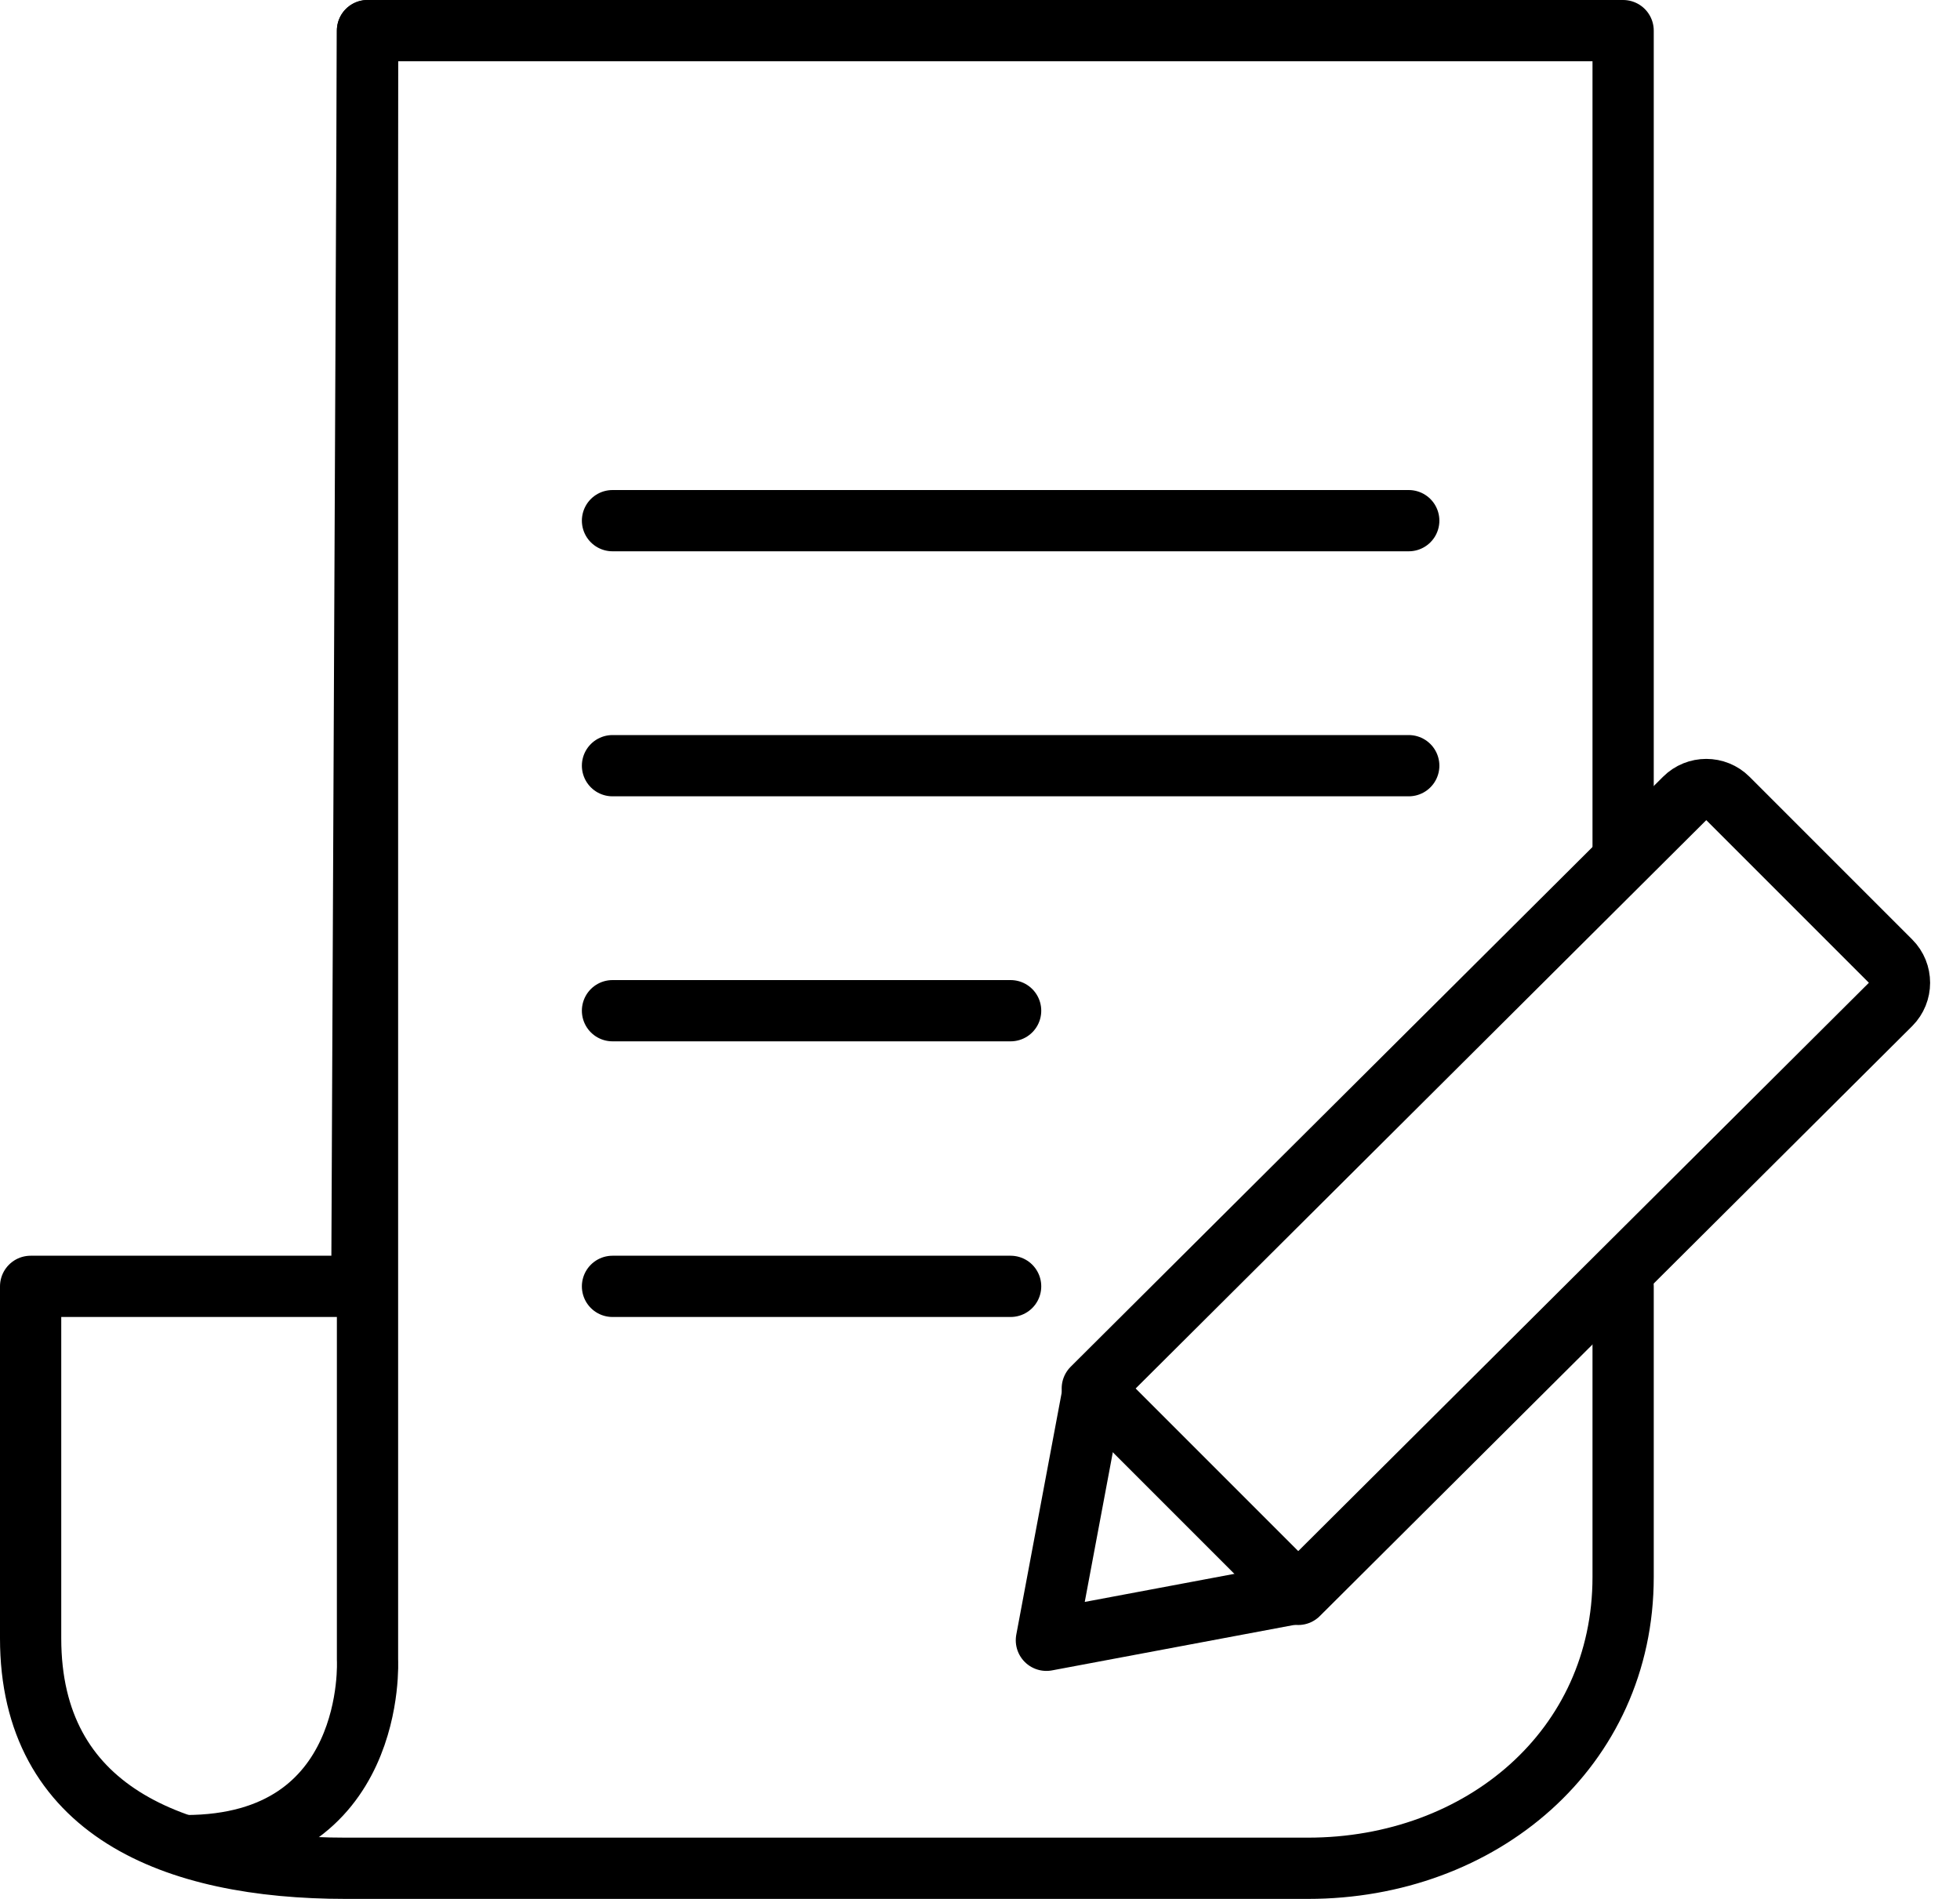 <svg width="64" height="62" viewBox="0 0 64 62" fill="none" xmlns="http://www.w3.org/2000/svg">
<g id="Group">
<path id="Vector" d="M42.162 52.056L34.168 53.556L35.668 45.56" stroke="black" stroke-width="2" stroke-miterlimit="10" stroke-linecap="round" stroke-linejoin="round"/>
<path id="Vector_2" d="M42.39 52.057L61.733 32.794C62.121 32.405 62.121 31.77 61.733 31.382L56.421 26.07C56.032 25.681 55.398 25.681 55.009 26.07L35.667 45.333L42.39 52.057Z" stroke="black" stroke-width="2" stroke-miterlimit="10" stroke-linecap="round" stroke-linejoin="round"/>
<path id="Vector_3" d="M12 1V54.188C12 54.188 12.333 60.261 6.051 60.261" stroke="black" stroke-width="2" stroke-miterlimit="10" stroke-linecap="round" stroke-linejoin="round"/>
<path id="Vector_4" d="M20 17H46" stroke="black" stroke-width="2" stroke-miterlimit="10" stroke-linecap="round" stroke-linejoin="round"/>
<path id="Vector_5" d="M20 25H46" stroke="black" stroke-width="2" stroke-miterlimit="10" stroke-linecap="round" stroke-linejoin="round"/>
<path id="Vector_6" d="M20 33H33" stroke="black" stroke-width="2" stroke-miterlimit="10" stroke-linecap="round" stroke-linejoin="round"/>
<path id="Vector_7" d="M20 42H33" stroke="black" stroke-width="2" stroke-miterlimit="10" stroke-linecap="round" stroke-linejoin="round"/>
<path id="Vector_8" d="M53 28V1H12L11.816 42H1V53.492C1 59.095 5.632 61 11.292 61H42.708C48.368 61 53 57.095 53 51.492V42" stroke="black" stroke-width="2" stroke-miterlimit="10" stroke-linecap="round" stroke-linejoin="round"/>
</g>
</svg>
